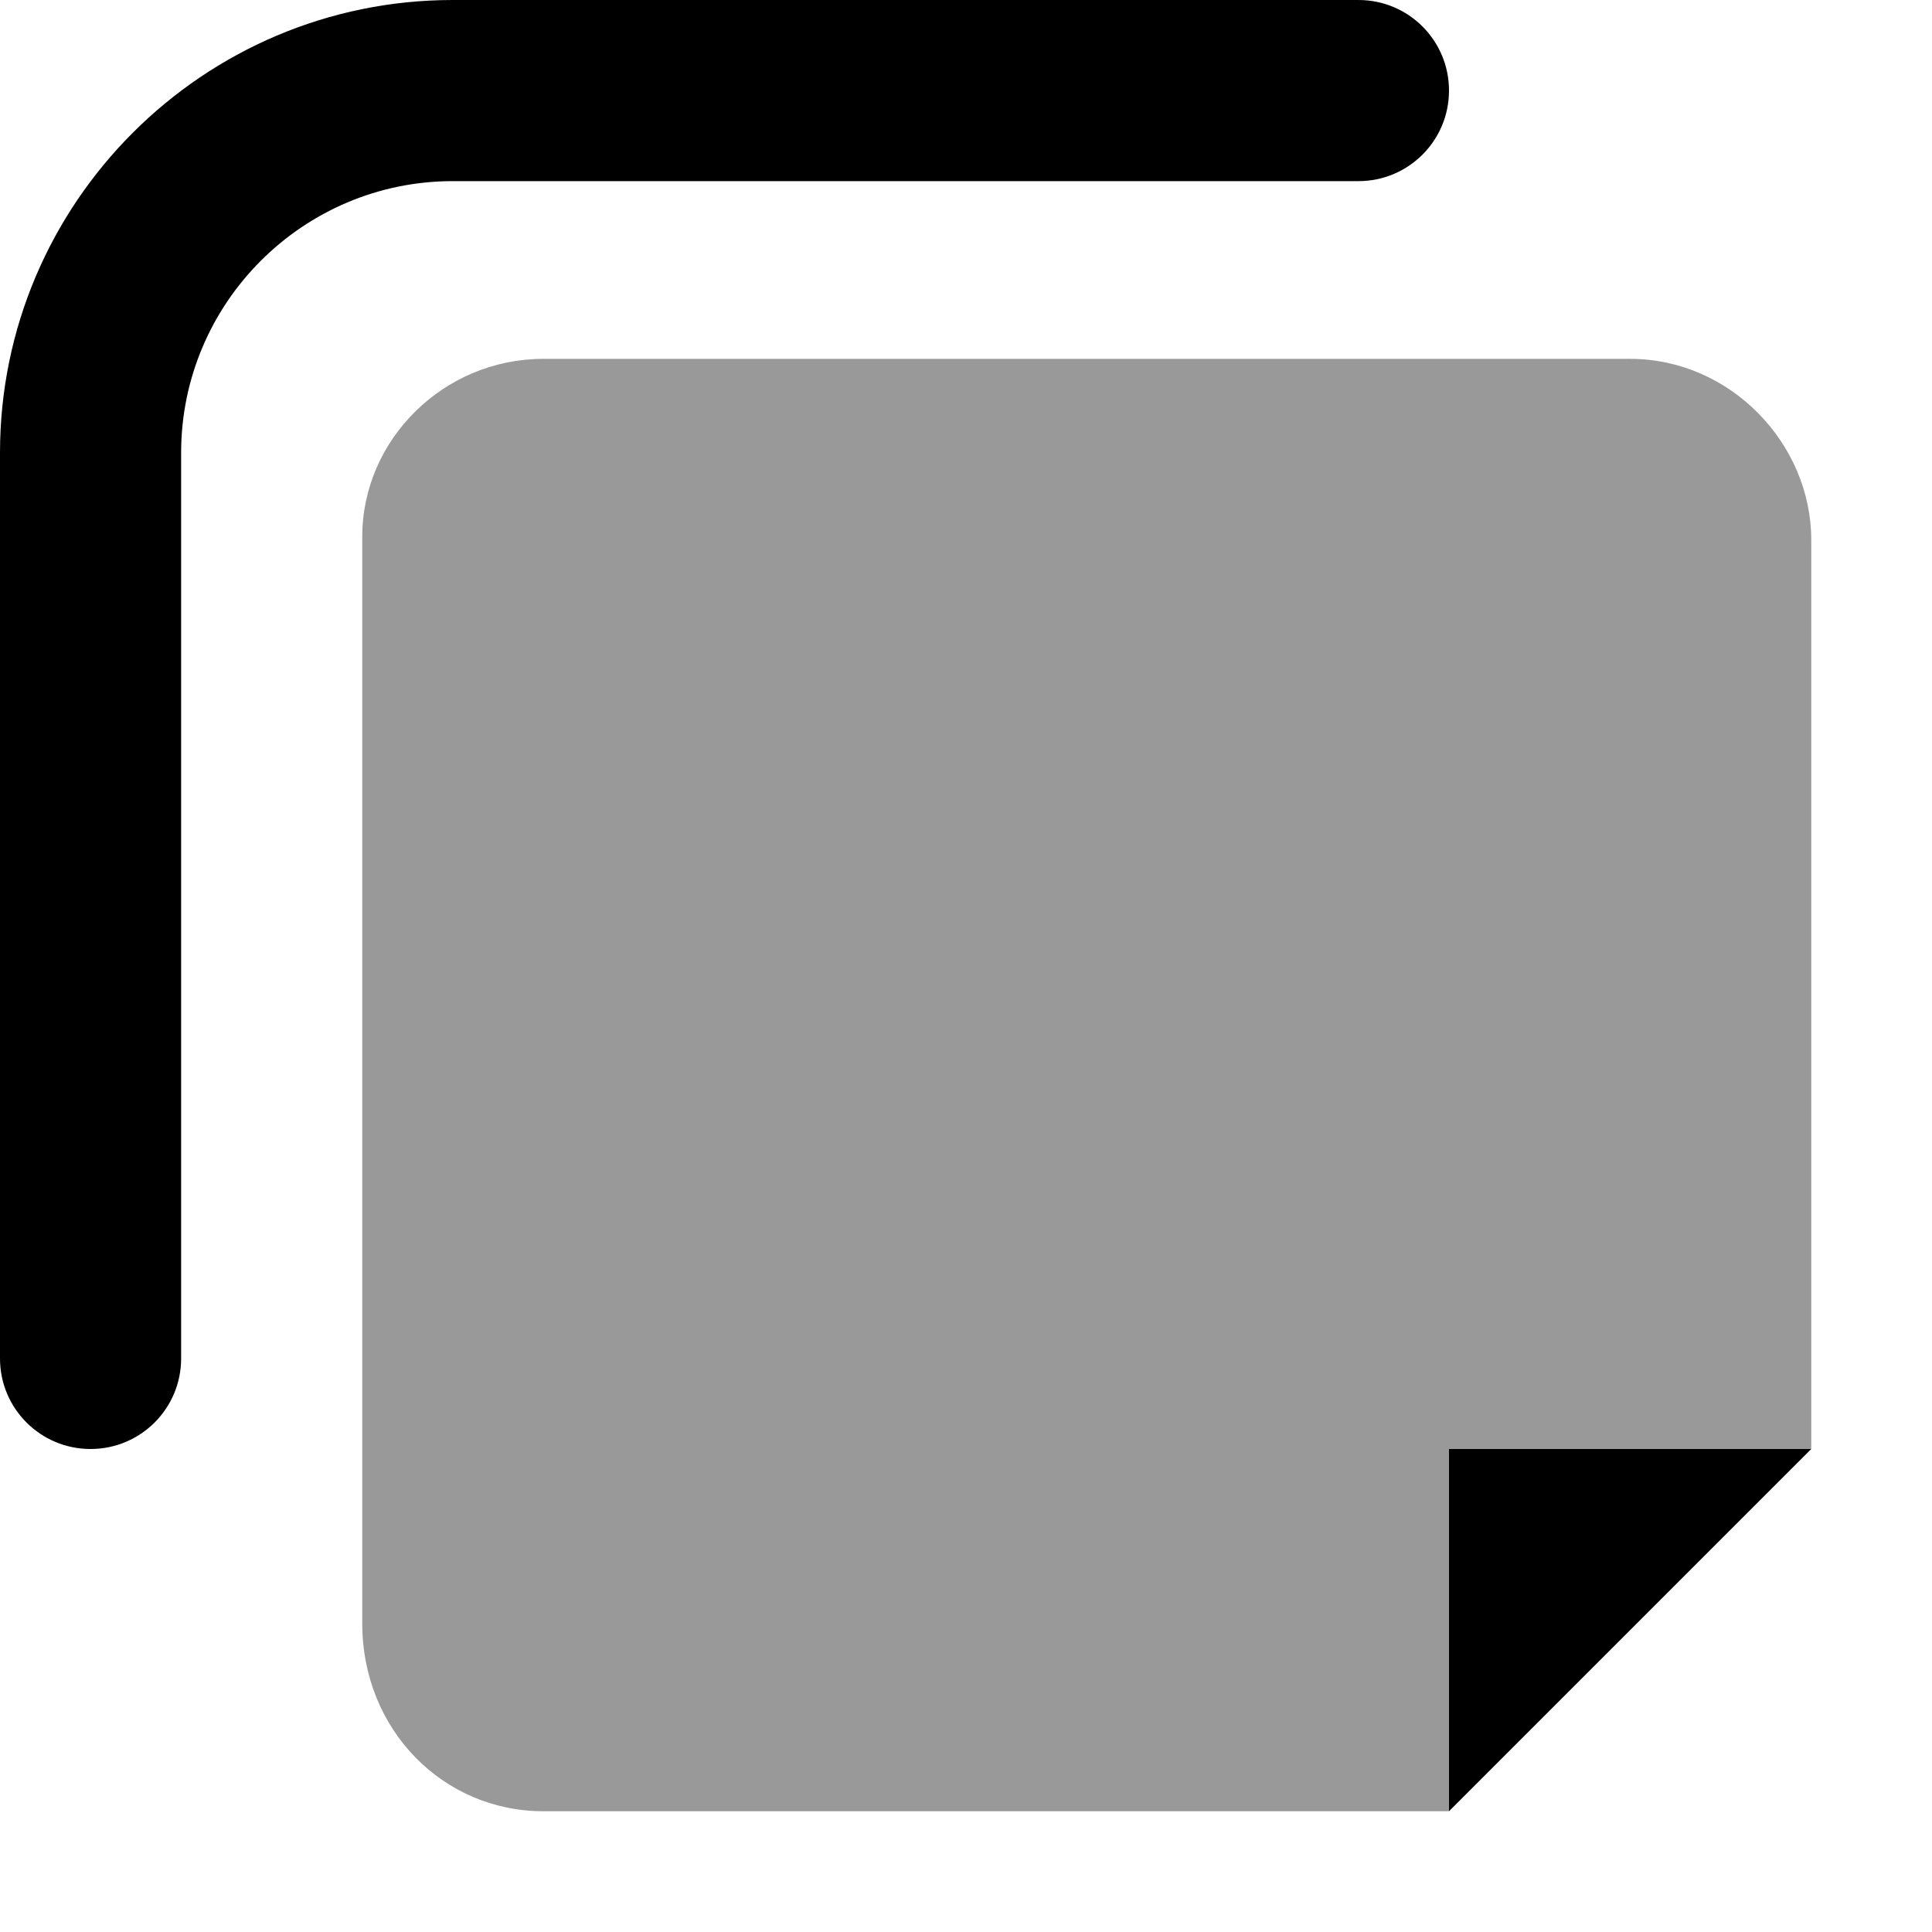 <svg xmlns="http://www.w3.org/2000/svg" viewBox="0 0 512 512"><!--! Font Awesome Pro 6.0.0-beta2 by @fontawesome - https://fontawesome.com License - https://fontawesome.com/license (Commercial License) --><defs><style>.fa-secondary{opacity:.4}</style></defs><path class="fa-primary" d="M384 384v96l96-96H384zM0 360v-240C0 53.83 53.83 0 120 0h240C373.3 0 384 10.75 384 24S373.3 48 360 48h-240C80.3 48 48 80.3 48 120v240C48 373.3 37.25 384 24 384S0 373.3 0 360z"/><path class="fa-secondary" d="M432 95.1h-288c-26.51 0-48 21.49-48 47.1v288C96 458.5 117.5 480 144 480H384v-96h96V143.1C480 117.5 458.5 95.1 432 95.1z"/></svg>